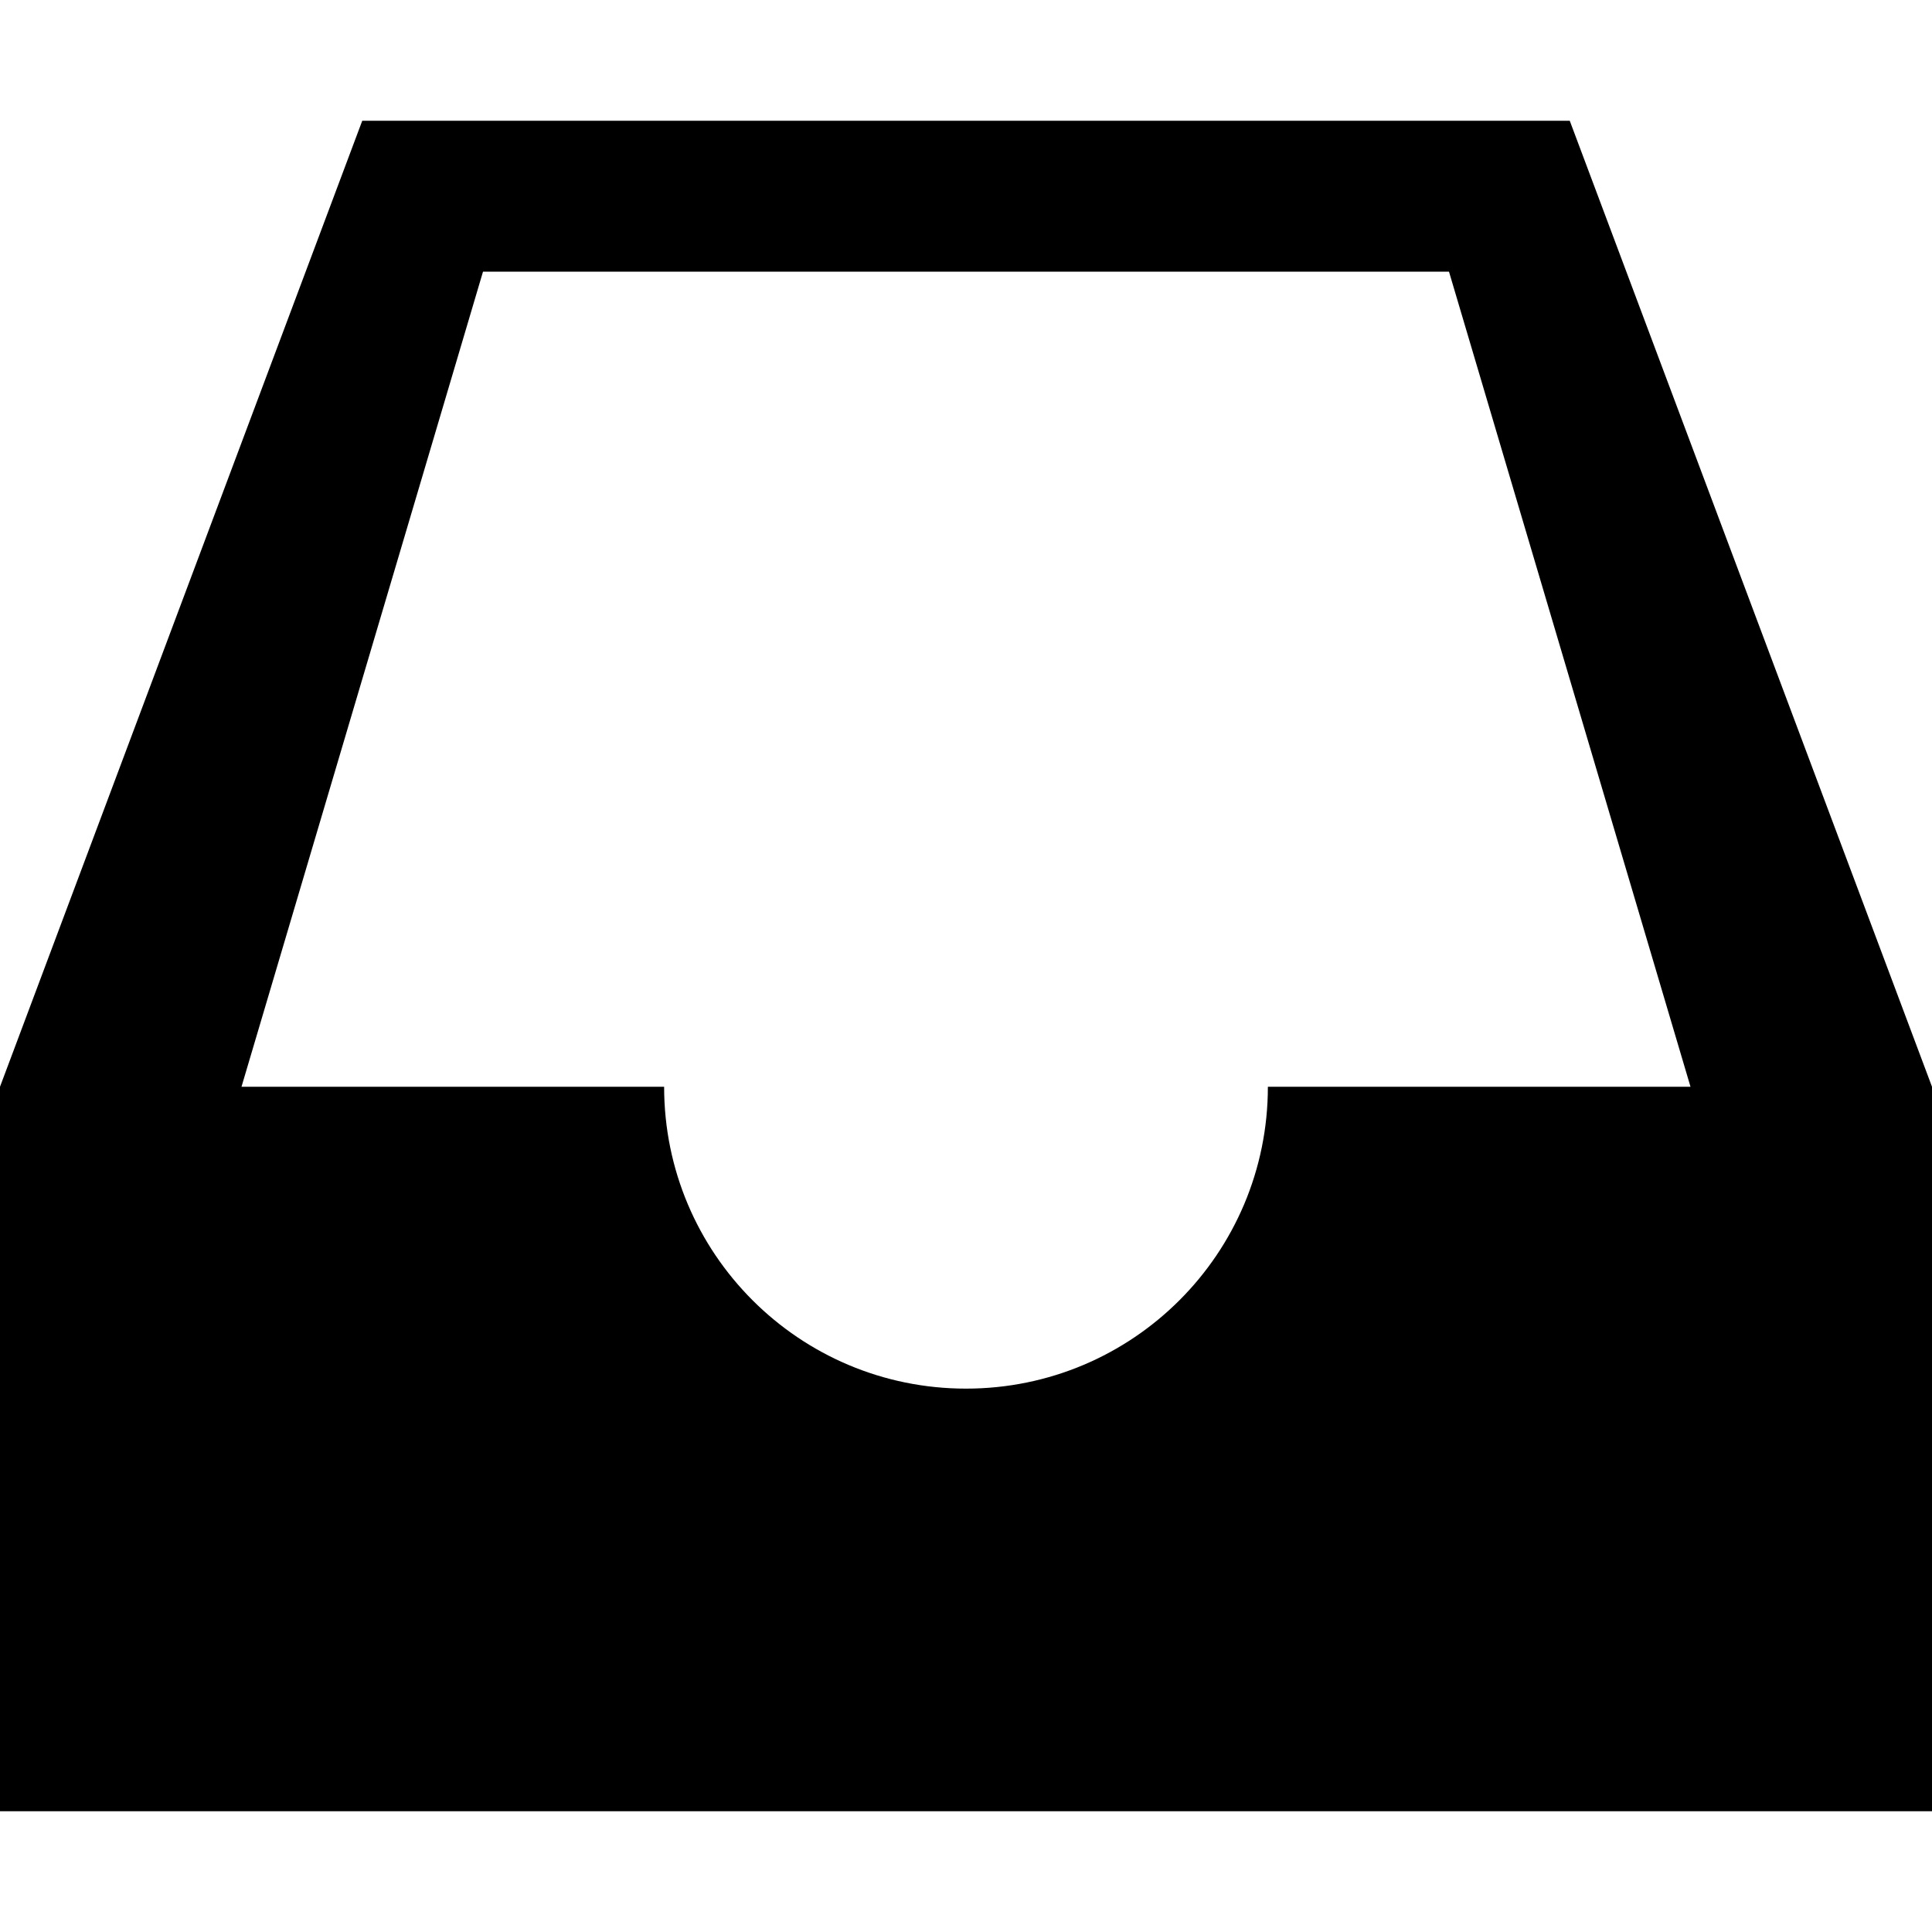 <svg xmlns="http://www.w3.org/2000/svg" width="32" height="32" fill="currentColor" viewBox="0 0 512 512"><path d="M416 32H96L0 288v192h512V288zm-80 256c0 44.2-35.8 80-80 80s-80-35.8-80-80H64l64-216h256l64 216z"/></svg>